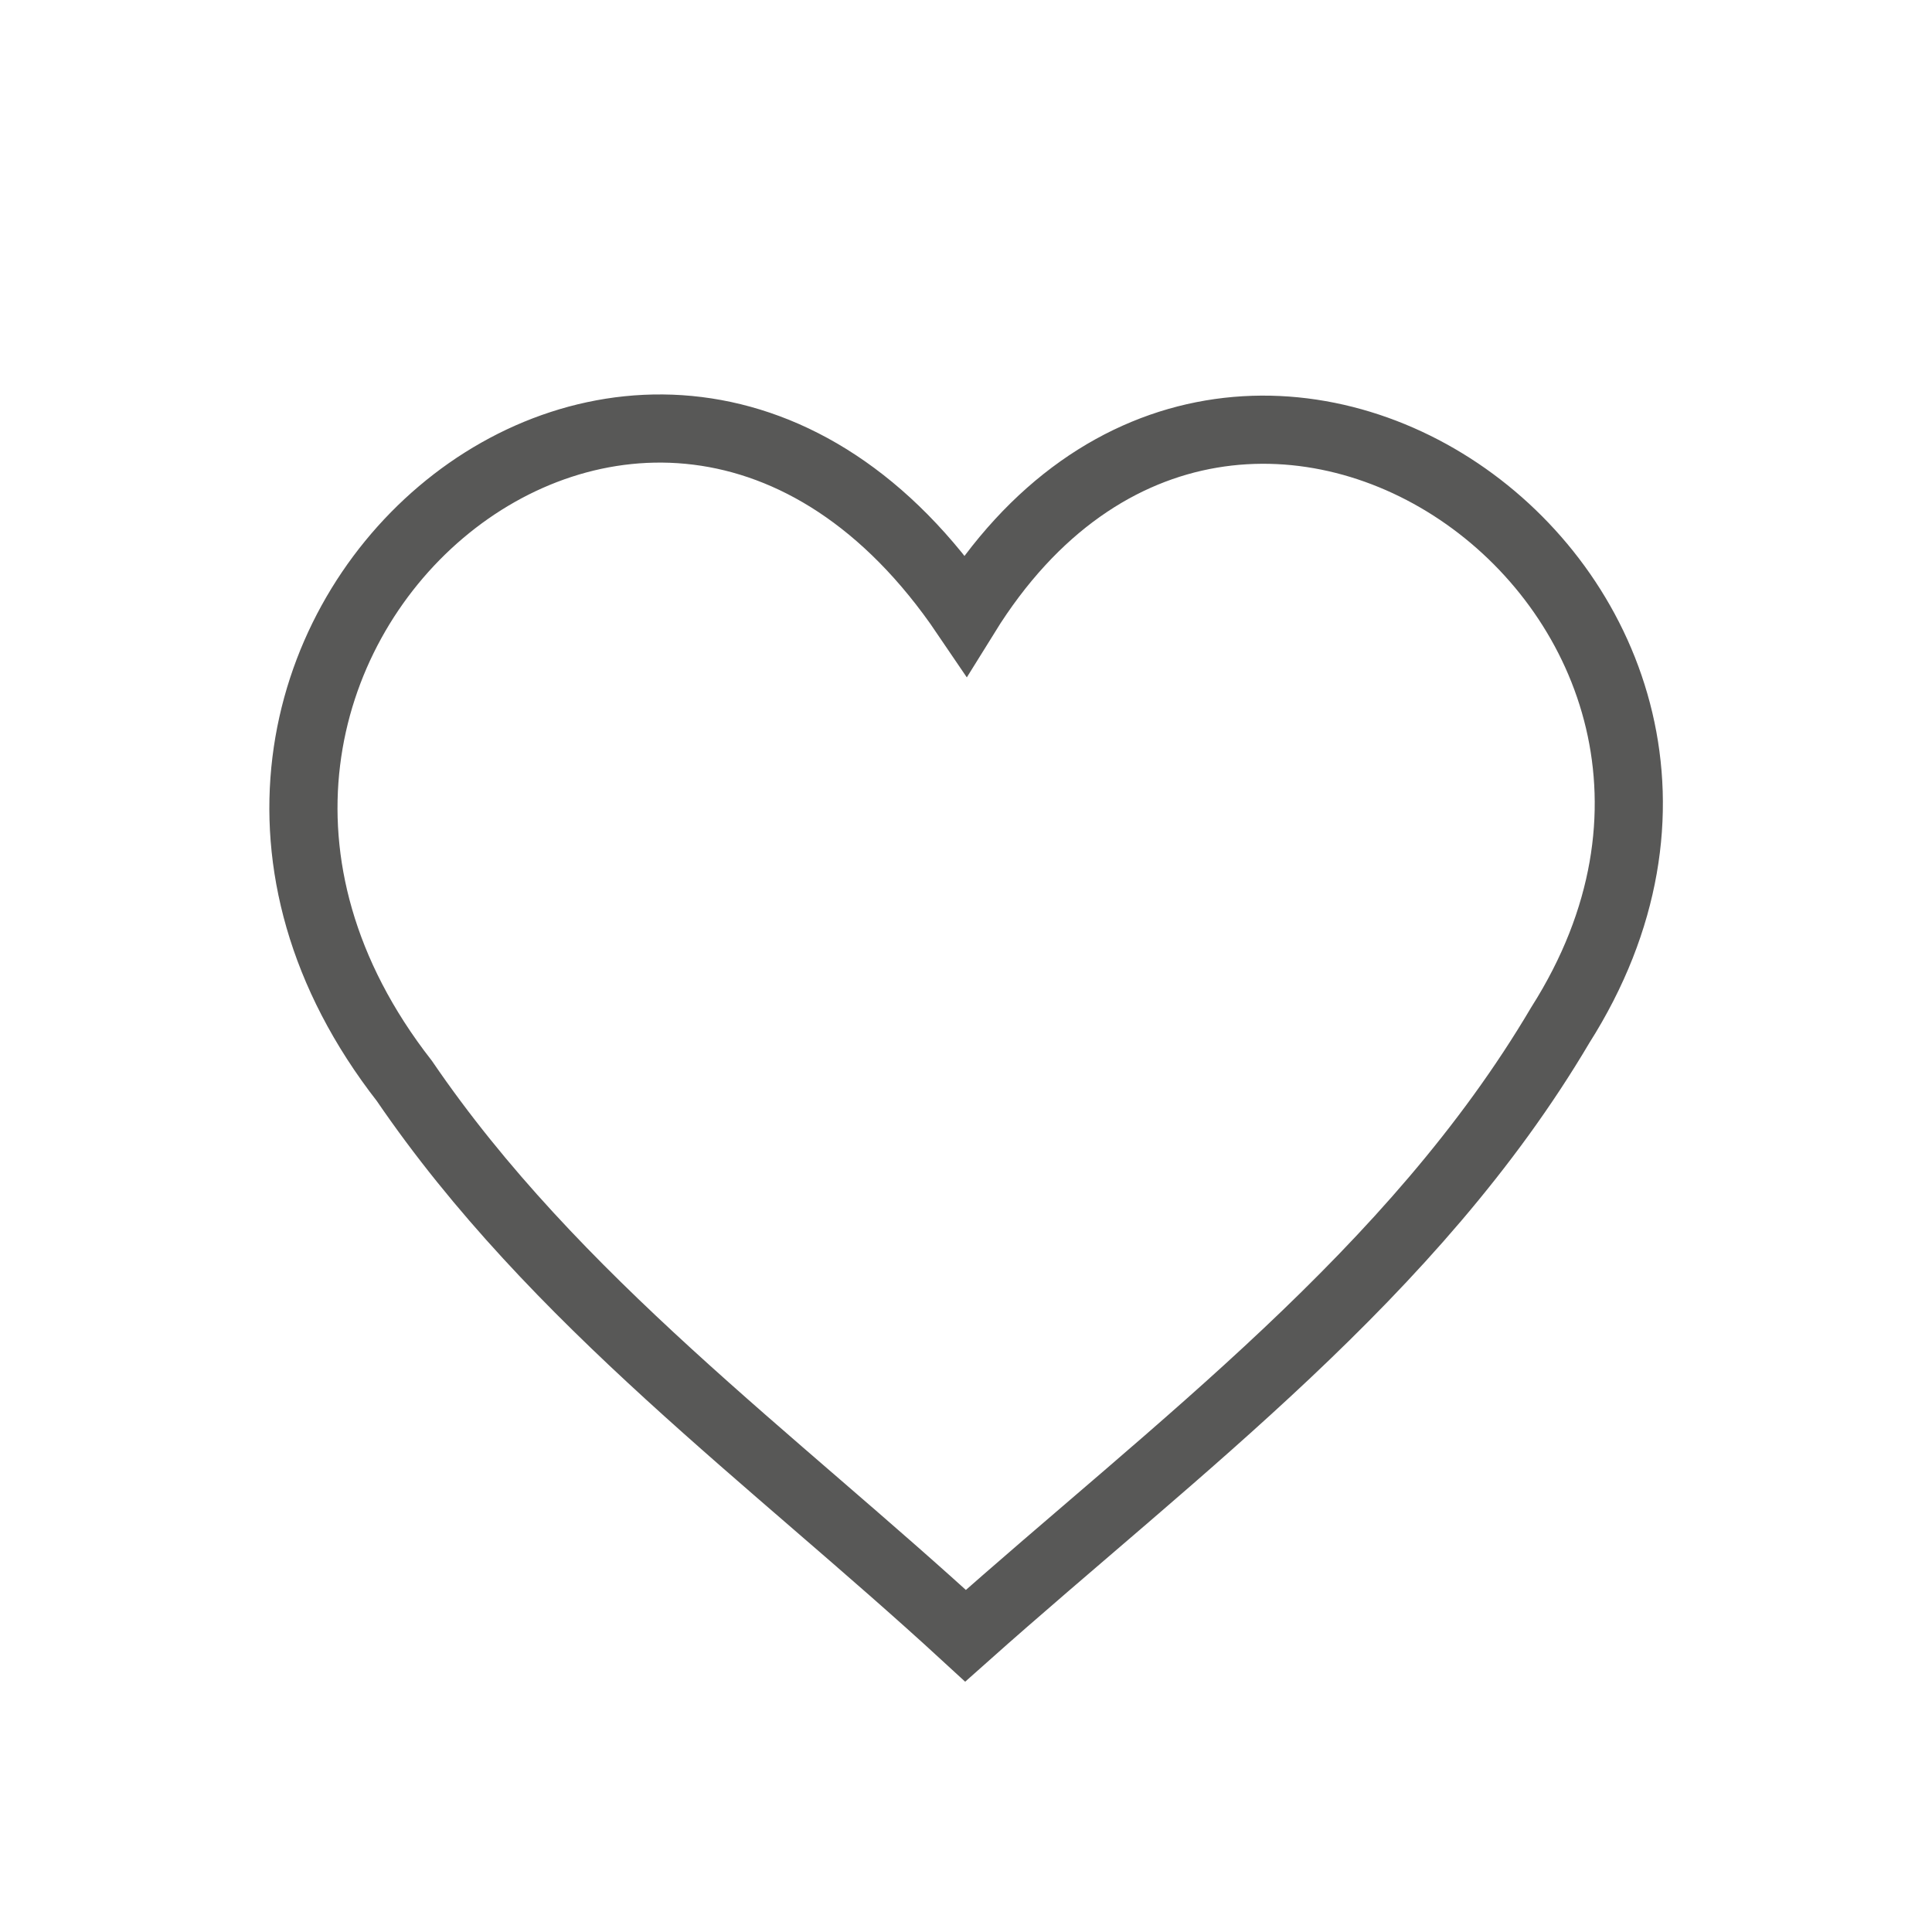 <?xml version="1.0" encoding="UTF-8"?>
<svg id="Ebene_1" data-name="Ebene 1" xmlns="http://www.w3.org/2000/svg" version="1.1" viewBox="0 0 42.52 42.52">
  <defs>
    <style>
      .cls-1 {
        fill: none;
        stroke: #585857;
        stroke-miterlimit: 10;
        stroke-width: 1.5px;
      }
    </style>
  </defs>
  <g id="Ikon">
    <g id="Favoriten-2">
      <path id="Pfad_2944" data-name="Pfad 2944" class="cls-1" d="M21.25,13.53c5.99-9.66,19.01-.3,13.09,9.03-3.23,5.47-8.44,9.3-13.09,13.44-4.25-3.91-9.05-7.37-12.35-12.21C1.52,14.33,14.31,3.29,21.25,13.53Z"/>
    </g>
  </g>
</svg>